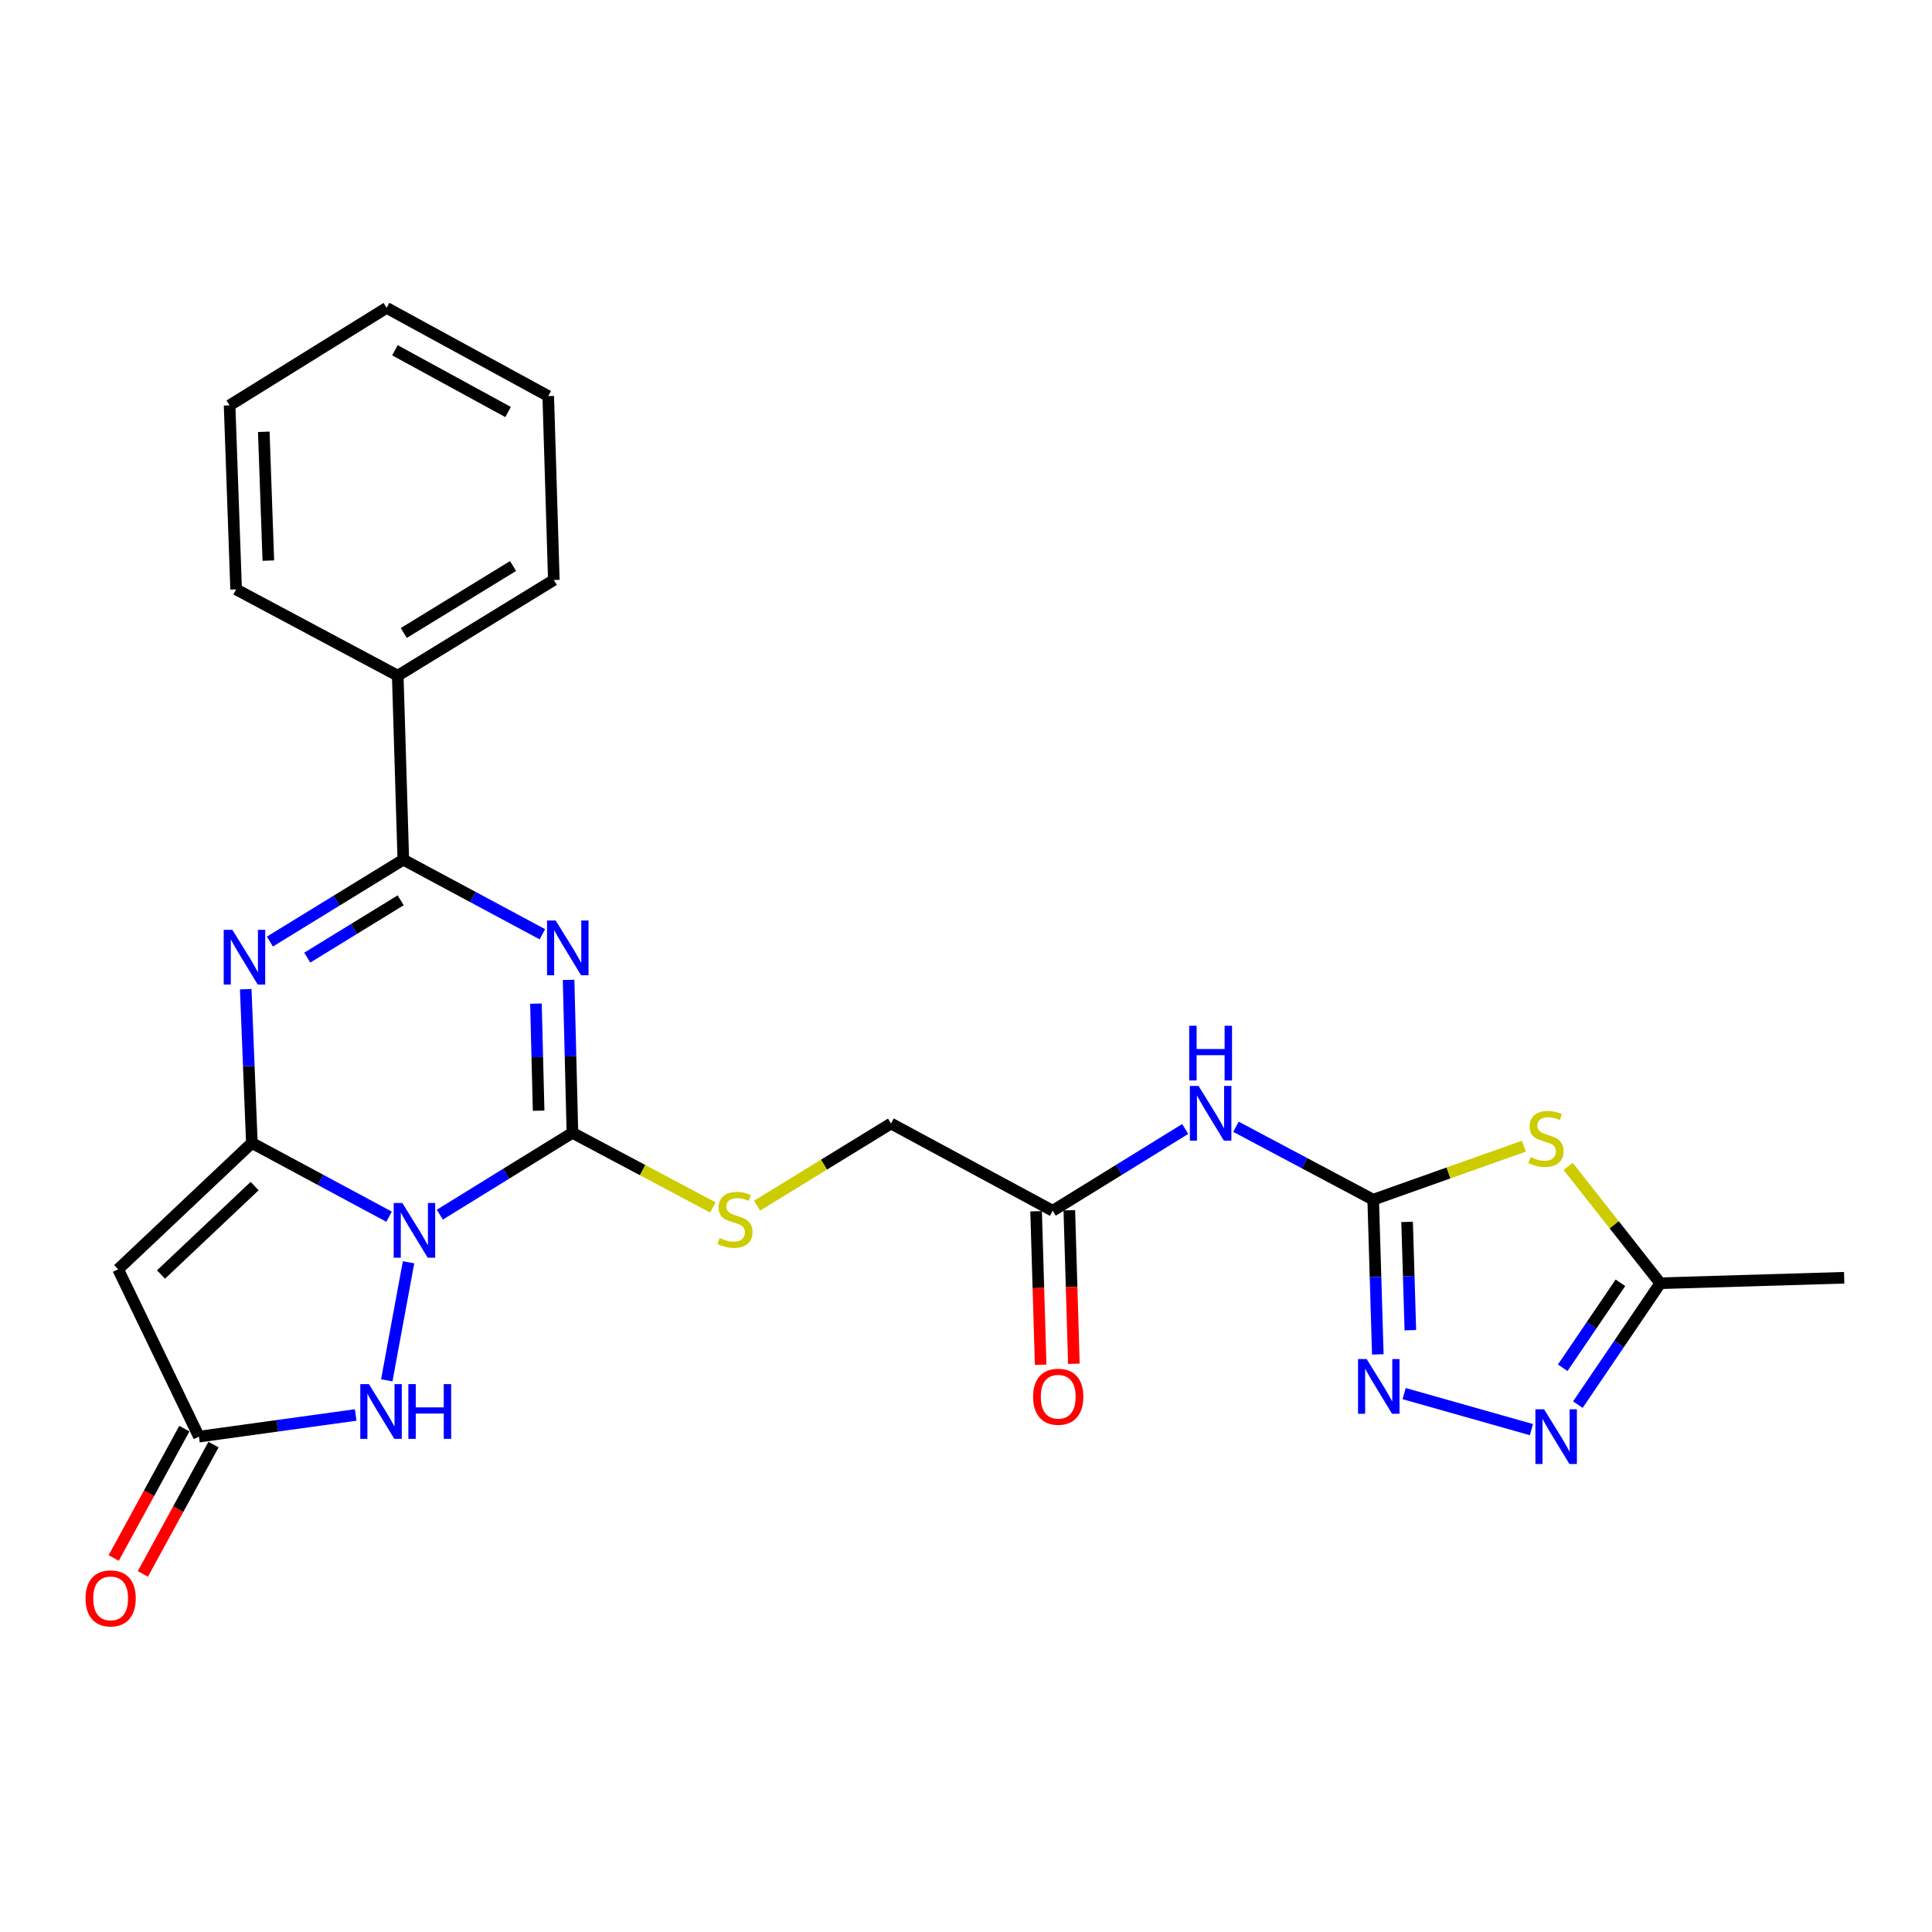 <?xml version='1.0' encoding='iso-8859-1'?>
<svg version='1.1' baseProfile='full'
              xmlns='http://www.w3.org/2000/svg'
                      xmlns:rdkit='http://www.rdkit.org/xml'
                      xmlns:xlink='http://www.w3.org/1999/xlink'
                  xml:space='preserve'
width='1000px' height='1000px' viewBox='0 0 1000 1000'>
<!-- END OF HEADER -->
<rect style='opacity:1.0;fill:#FFFFFF;stroke:none' width='1000' height='1000' x='0' y='0'> </rect>
<path class='bond-0' d='M 201.381,629.763 L 165.871,610.682' style='fill:none;fill-rule:evenodd;stroke:#0000FF;stroke-width:6px;stroke-linecap:butt;stroke-linejoin:miter;stroke-opacity:1' />
<path class='bond-0' d='M 165.871,610.682 L 130.362,591.6' style='fill:none;fill-rule:evenodd;stroke:#000000;stroke-width:6px;stroke-linecap:butt;stroke-linejoin:miter;stroke-opacity:1' />
<path class='bond-2' d='M 227.651,628.706 L 261.969,607.526' style='fill:none;fill-rule:evenodd;stroke:#0000FF;stroke-width:6px;stroke-linecap:butt;stroke-linejoin:miter;stroke-opacity:1' />
<path class='bond-2' d='M 261.969,607.526 L 296.286,586.345' style='fill:none;fill-rule:evenodd;stroke:#000000;stroke-width:6px;stroke-linecap:butt;stroke-linejoin:miter;stroke-opacity:1' />
<path class='bond-7' d='M 211.459,653.361 L 200.195,714.455' style='fill:none;fill-rule:evenodd;stroke:#0000FF;stroke-width:6px;stroke-linecap:butt;stroke-linejoin:miter;stroke-opacity:1' />
<path class='bond-3' d='M 130.362,591.6 L 128.776,551.8' style='fill:none;fill-rule:evenodd;stroke:#000000;stroke-width:6px;stroke-linecap:butt;stroke-linejoin:miter;stroke-opacity:1' />
<path class='bond-3' d='M 128.776,551.8 L 127.19,511.999' style='fill:none;fill-rule:evenodd;stroke:#0000FF;stroke-width:6px;stroke-linecap:butt;stroke-linejoin:miter;stroke-opacity:1' />
<path class='bond-6' d='M 130.362,591.6 L 61.141,656.99' style='fill:none;fill-rule:evenodd;stroke:#000000;stroke-width:6px;stroke-linecap:butt;stroke-linejoin:miter;stroke-opacity:1' />
<path class='bond-6' d='M 131.79,613.912 L 83.335,659.685' style='fill:none;fill-rule:evenodd;stroke:#000000;stroke-width:6px;stroke-linecap:butt;stroke-linejoin:miter;stroke-opacity:1' />
<path class='bond-1' d='M 294.302,507.18 L 295.294,546.762' style='fill:none;fill-rule:evenodd;stroke:#0000FF;stroke-width:6px;stroke-linecap:butt;stroke-linejoin:miter;stroke-opacity:1' />
<path class='bond-1' d='M 295.294,546.762 L 296.286,586.345' style='fill:none;fill-rule:evenodd;stroke:#000000;stroke-width:6px;stroke-linecap:butt;stroke-linejoin:miter;stroke-opacity:1' />
<path class='bond-1' d='M 277.405,519.485 L 278.099,547.193' style='fill:none;fill-rule:evenodd;stroke:#0000FF;stroke-width:6px;stroke-linecap:butt;stroke-linejoin:miter;stroke-opacity:1' />
<path class='bond-1' d='M 278.099,547.193 L 278.794,574.901' style='fill:none;fill-rule:evenodd;stroke:#000000;stroke-width:6px;stroke-linecap:butt;stroke-linejoin:miter;stroke-opacity:1' />
<path class='bond-4' d='M 280.733,483.571 L 244.744,464.27' style='fill:none;fill-rule:evenodd;stroke:#0000FF;stroke-width:6px;stroke-linecap:butt;stroke-linejoin:miter;stroke-opacity:1' />
<path class='bond-4' d='M 244.744,464.27 L 208.756,444.969' style='fill:none;fill-rule:evenodd;stroke:#000000;stroke-width:6px;stroke-linecap:butt;stroke-linejoin:miter;stroke-opacity:1' />
<path class='bond-14' d='M 296.286,586.345 L 332.628,605.659' style='fill:none;fill-rule:evenodd;stroke:#000000;stroke-width:6px;stroke-linecap:butt;stroke-linejoin:miter;stroke-opacity:1' />
<path class='bond-14' d='M 332.628,605.659 L 368.971,624.974' style='fill:none;fill-rule:evenodd;stroke:#CCCC00;stroke-width:6px;stroke-linecap:butt;stroke-linejoin:miter;stroke-opacity:1' />
<path class='bond-27' d='M 139.682,487.361 L 174.219,466.165' style='fill:none;fill-rule:evenodd;stroke:#0000FF;stroke-width:6px;stroke-linecap:butt;stroke-linejoin:miter;stroke-opacity:1' />
<path class='bond-27' d='M 174.219,466.165 L 208.756,444.969' style='fill:none;fill-rule:evenodd;stroke:#000000;stroke-width:6px;stroke-linecap:butt;stroke-linejoin:miter;stroke-opacity:1' />
<path class='bond-27' d='M 159.04,495.662 L 183.216,480.825' style='fill:none;fill-rule:evenodd;stroke:#0000FF;stroke-width:6px;stroke-linecap:butt;stroke-linejoin:miter;stroke-opacity:1' />
<path class='bond-27' d='M 183.216,480.825 L 207.392,465.988' style='fill:none;fill-rule:evenodd;stroke:#000000;stroke-width:6px;stroke-linecap:butt;stroke-linejoin:miter;stroke-opacity:1' />
<path class='bond-16' d='M 208.756,444.969 L 205.871,349.728' style='fill:none;fill-rule:evenodd;stroke:#000000;stroke-width:6px;stroke-linecap:butt;stroke-linejoin:miter;stroke-opacity:1' />
<path class='bond-5' d='M 710.762,620.955 L 675.25,602.082' style='fill:none;fill-rule:evenodd;stroke:#000000;stroke-width:6px;stroke-linecap:butt;stroke-linejoin:miter;stroke-opacity:1' />
<path class='bond-5' d='M 675.25,602.082 L 639.737,583.209' style='fill:none;fill-rule:evenodd;stroke:#0000FF;stroke-width:6px;stroke-linecap:butt;stroke-linejoin:miter;stroke-opacity:1' />
<path class='bond-8' d='M 710.762,620.955 L 749.756,607.108' style='fill:none;fill-rule:evenodd;stroke:#000000;stroke-width:6px;stroke-linecap:butt;stroke-linejoin:miter;stroke-opacity:1' />
<path class='bond-8' d='M 749.756,607.108 L 788.75,593.26' style='fill:none;fill-rule:evenodd;stroke:#CCCC00;stroke-width:6px;stroke-linecap:butt;stroke-linejoin:miter;stroke-opacity:1' />
<path class='bond-9' d='M 710.762,620.955 L 711.961,660.994' style='fill:none;fill-rule:evenodd;stroke:#000000;stroke-width:6px;stroke-linecap:butt;stroke-linejoin:miter;stroke-opacity:1' />
<path class='bond-9' d='M 711.961,660.994 L 713.161,701.033' style='fill:none;fill-rule:evenodd;stroke:#0000FF;stroke-width:6px;stroke-linecap:butt;stroke-linejoin:miter;stroke-opacity:1' />
<path class='bond-9' d='M 728.314,632.452 L 729.154,660.479' style='fill:none;fill-rule:evenodd;stroke:#000000;stroke-width:6px;stroke-linecap:butt;stroke-linejoin:miter;stroke-opacity:1' />
<path class='bond-9' d='M 729.154,660.479 L 729.993,688.507' style='fill:none;fill-rule:evenodd;stroke:#0000FF;stroke-width:6px;stroke-linecap:butt;stroke-linejoin:miter;stroke-opacity:1' />
<path class='bond-26' d='M 61.141,656.99 L 102.966,743.592' style='fill:none;fill-rule:evenodd;stroke:#000000;stroke-width:6px;stroke-linecap:butt;stroke-linejoin:miter;stroke-opacity:1' />
<path class='bond-10' d='M 184.104,732.389 L 143.535,737.991' style='fill:none;fill-rule:evenodd;stroke:#0000FF;stroke-width:6px;stroke-linecap:butt;stroke-linejoin:miter;stroke-opacity:1' />
<path class='bond-10' d='M 143.535,737.991 L 102.966,743.592' style='fill:none;fill-rule:evenodd;stroke:#000000;stroke-width:6px;stroke-linecap:butt;stroke-linejoin:miter;stroke-opacity:1' />
<path class='bond-13' d='M 811.671,603.736 L 835.512,633.97' style='fill:none;fill-rule:evenodd;stroke:#CCCC00;stroke-width:6px;stroke-linecap:butt;stroke-linejoin:miter;stroke-opacity:1' />
<path class='bond-13' d='M 835.512,633.97 L 859.352,664.204' style='fill:none;fill-rule:evenodd;stroke:#000000;stroke-width:6px;stroke-linecap:butt;stroke-linejoin:miter;stroke-opacity:1' />
<path class='bond-11' d='M 726.782,721.325 L 792.674,739.974' style='fill:none;fill-rule:evenodd;stroke:#0000FF;stroke-width:6px;stroke-linecap:butt;stroke-linejoin:miter;stroke-opacity:1' />
<path class='bond-17' d='M 95.419,739.469 L 77.134,772.938' style='fill:none;fill-rule:evenodd;stroke:#000000;stroke-width:6px;stroke-linecap:butt;stroke-linejoin:miter;stroke-opacity:1' />
<path class='bond-17' d='M 77.134,772.938 L 58.849,806.407' style='fill:none;fill-rule:evenodd;stroke:#FF0000;stroke-width:6px;stroke-linecap:butt;stroke-linejoin:miter;stroke-opacity:1' />
<path class='bond-17' d='M 110.513,747.716 L 92.228,781.185' style='fill:none;fill-rule:evenodd;stroke:#000000;stroke-width:6px;stroke-linecap:butt;stroke-linejoin:miter;stroke-opacity:1' />
<path class='bond-17' d='M 92.228,781.185 L 73.943,814.654' style='fill:none;fill-rule:evenodd;stroke:#FF0000;stroke-width:6px;stroke-linecap:butt;stroke-linejoin:miter;stroke-opacity:1' />
<path class='bond-29' d='M 816.7,727.034 L 838.026,695.619' style='fill:none;fill-rule:evenodd;stroke:#0000FF;stroke-width:6px;stroke-linecap:butt;stroke-linejoin:miter;stroke-opacity:1' />
<path class='bond-29' d='M 838.026,695.619 L 859.352,664.204' style='fill:none;fill-rule:evenodd;stroke:#000000;stroke-width:6px;stroke-linecap:butt;stroke-linejoin:miter;stroke-opacity:1' />
<path class='bond-29' d='M 808.867,707.948 L 823.795,685.958' style='fill:none;fill-rule:evenodd;stroke:#0000FF;stroke-width:6px;stroke-linecap:butt;stroke-linejoin:miter;stroke-opacity:1' />
<path class='bond-29' d='M 823.795,685.958 L 838.723,663.968' style='fill:none;fill-rule:evenodd;stroke:#000000;stroke-width:6px;stroke-linecap:butt;stroke-linejoin:miter;stroke-opacity:1' />
<path class='bond-12' d='M 613.474,584.347 L 579.18,605.518' style='fill:none;fill-rule:evenodd;stroke:#0000FF;stroke-width:6px;stroke-linecap:butt;stroke-linejoin:miter;stroke-opacity:1' />
<path class='bond-12' d='M 579.18,605.518 L 544.886,626.689' style='fill:none;fill-rule:evenodd;stroke:#000000;stroke-width:6px;stroke-linecap:butt;stroke-linejoin:miter;stroke-opacity:1' />
<path class='bond-20' d='M 859.352,664.204 L 954.545,661.366' style='fill:none;fill-rule:evenodd;stroke:#000000;stroke-width:6px;stroke-linecap:butt;stroke-linejoin:miter;stroke-opacity:1' />
<path class='bond-19' d='M 391.881,624.043 L 426.535,602.786' style='fill:none;fill-rule:evenodd;stroke:#CCCC00;stroke-width:6px;stroke-linecap:butt;stroke-linejoin:miter;stroke-opacity:1' />
<path class='bond-19' d='M 426.535,602.786 L 461.188,581.529' style='fill:none;fill-rule:evenodd;stroke:#000000;stroke-width:6px;stroke-linecap:butt;stroke-linejoin:miter;stroke-opacity:1' />
<path class='bond-15' d='M 544.886,626.689 L 461.188,581.529' style='fill:none;fill-rule:evenodd;stroke:#000000;stroke-width:6px;stroke-linecap:butt;stroke-linejoin:miter;stroke-opacity:1' />
<path class='bond-18' d='M 536.289,626.943 L 537.465,666.669' style='fill:none;fill-rule:evenodd;stroke:#000000;stroke-width:6px;stroke-linecap:butt;stroke-linejoin:miter;stroke-opacity:1' />
<path class='bond-18' d='M 537.465,666.669 L 538.642,706.395' style='fill:none;fill-rule:evenodd;stroke:#FF0000;stroke-width:6px;stroke-linecap:butt;stroke-linejoin:miter;stroke-opacity:1' />
<path class='bond-18' d='M 553.482,626.434 L 554.658,666.16' style='fill:none;fill-rule:evenodd;stroke:#000000;stroke-width:6px;stroke-linecap:butt;stroke-linejoin:miter;stroke-opacity:1' />
<path class='bond-18' d='M 554.658,666.16 L 555.834,705.886' style='fill:none;fill-rule:evenodd;stroke:#FF0000;stroke-width:6px;stroke-linecap:butt;stroke-linejoin:miter;stroke-opacity:1' />
<path class='bond-21' d='M 205.871,349.728 L 286.663,300.201' style='fill:none;fill-rule:evenodd;stroke:#000000;stroke-width:6px;stroke-linecap:butt;stroke-linejoin:miter;stroke-opacity:1' />
<path class='bond-21' d='M 209,327.635 L 265.555,292.966' style='fill:none;fill-rule:evenodd;stroke:#000000;stroke-width:6px;stroke-linecap:butt;stroke-linejoin:miter;stroke-opacity:1' />
<path class='bond-22' d='M 205.871,349.728 L 122.211,305.065' style='fill:none;fill-rule:evenodd;stroke:#000000;stroke-width:6px;stroke-linecap:butt;stroke-linejoin:miter;stroke-opacity:1' />
<path class='bond-24' d='M 286.663,300.201 L 283.768,205.017' style='fill:none;fill-rule:evenodd;stroke:#000000;stroke-width:6px;stroke-linecap:butt;stroke-linejoin:miter;stroke-opacity:1' />
<path class='bond-23' d='M 122.211,305.065 L 118.838,209.824' style='fill:none;fill-rule:evenodd;stroke:#000000;stroke-width:6px;stroke-linecap:butt;stroke-linejoin:miter;stroke-opacity:1' />
<path class='bond-23' d='M 138.894,290.17 L 136.533,223.501' style='fill:none;fill-rule:evenodd;stroke:#000000;stroke-width:6px;stroke-linecap:butt;stroke-linejoin:miter;stroke-opacity:1' />
<path class='bond-25' d='M 118.838,209.824 L 200.118,159.351' style='fill:none;fill-rule:evenodd;stroke:#000000;stroke-width:6px;stroke-linecap:butt;stroke-linejoin:miter;stroke-opacity:1' />
<path class='bond-28' d='M 283.768,205.017 L 200.118,159.351' style='fill:none;fill-rule:evenodd;stroke:#000000;stroke-width:6px;stroke-linecap:butt;stroke-linejoin:miter;stroke-opacity:1' />
<path class='bond-28' d='M 262.979,213.264 L 204.424,181.298' style='fill:none;fill-rule:evenodd;stroke:#000000;stroke-width:6px;stroke-linecap:butt;stroke-linejoin:miter;stroke-opacity:1' />
<path  class='atom-0' d='M 208.249 622.658
L 217.529 637.658
Q 218.449 639.138, 219.929 641.818
Q 221.409 644.498, 221.489 644.658
L 221.489 622.658
L 225.249 622.658
L 225.249 650.978
L 221.369 650.978
L 211.409 634.578
Q 210.249 632.658, 209.009 630.458
Q 207.809 628.258, 207.449 627.578
L 207.449 650.978
L 203.769 650.978
L 203.769 622.658
L 208.249 622.658
' fill='#0000FF'/>
<path  class='atom-2' d='M 287.628 476.466
L 296.908 491.466
Q 297.828 492.946, 299.308 495.626
Q 300.788 498.306, 300.868 498.466
L 300.868 476.466
L 304.628 476.466
L 304.628 504.786
L 300.748 504.786
L 290.788 488.386
Q 289.628 486.466, 288.388 484.266
Q 287.188 482.066, 286.828 481.386
L 286.828 504.786
L 283.148 504.786
L 283.148 476.466
L 287.628 476.466
' fill='#0000FF'/>
<path  class='atom-4' d='M 120.27 481.272
L 129.55 496.272
Q 130.47 497.752, 131.95 500.432
Q 133.43 503.112, 133.51 503.272
L 133.51 481.272
L 137.27 481.272
L 137.27 509.592
L 133.39 509.592
L 123.43 493.192
Q 122.27 491.272, 121.03 489.072
Q 119.83 486.872, 119.47 486.192
L 119.47 509.592
L 115.79 509.592
L 115.79 481.272
L 120.27 481.272
' fill='#0000FF'/>
<path  class='atom-8' d='M 190.963 716.418
L 200.243 731.418
Q 201.163 732.898, 202.643 735.578
Q 204.123 738.258, 204.203 738.418
L 204.203 716.418
L 207.963 716.418
L 207.963 744.738
L 204.083 744.738
L 194.123 728.338
Q 192.963 726.418, 191.723 724.218
Q 190.523 722.018, 190.163 721.338
L 190.163 744.738
L 186.483 744.738
L 186.483 716.418
L 190.963 716.418
' fill='#0000FF'/>
<path  class='atom-8' d='M 211.363 716.418
L 215.203 716.418
L 215.203 728.458
L 229.683 728.458
L 229.683 716.418
L 233.523 716.418
L 233.523 744.738
L 229.683 744.738
L 229.683 731.658
L 215.203 731.658
L 215.203 744.738
L 211.363 744.738
L 211.363 716.418
' fill='#0000FF'/>
<path  class='atom-9' d='M 792.203 598.912
Q 792.523 599.032, 793.843 599.592
Q 795.163 600.152, 796.603 600.512
Q 798.083 600.832, 799.523 600.832
Q 802.203 600.832, 803.763 599.552
Q 805.323 598.232, 805.323 595.952
Q 805.323 594.392, 804.523 593.432
Q 803.763 592.472, 802.563 591.952
Q 801.363 591.432, 799.363 590.832
Q 796.843 590.072, 795.323 589.352
Q 793.843 588.632, 792.763 587.112
Q 791.723 585.592, 791.723 583.032
Q 791.723 579.472, 794.123 577.272
Q 796.563 575.072, 801.363 575.072
Q 804.643 575.072, 808.363 576.632
L 807.443 579.712
Q 804.043 578.312, 801.483 578.312
Q 798.723 578.312, 797.203 579.472
Q 795.683 580.592, 795.723 582.552
Q 795.723 584.072, 796.483 584.992
Q 797.283 585.912, 798.403 586.432
Q 799.563 586.952, 801.483 587.552
Q 804.043 588.352, 805.563 589.152
Q 807.083 589.952, 808.163 591.592
Q 809.283 593.192, 809.283 595.952
Q 809.283 599.872, 806.643 601.992
Q 804.043 604.072, 799.683 604.072
Q 797.163 604.072, 795.243 603.512
Q 793.363 602.992, 791.123 602.072
L 792.203 598.912
' fill='#CCCC00'/>
<path  class='atom-10' d='M 707.397 703.451
L 716.677 718.451
Q 717.597 719.931, 719.077 722.611
Q 720.557 725.291, 720.637 725.451
L 720.637 703.451
L 724.397 703.451
L 724.397 731.771
L 720.517 731.771
L 710.557 715.371
Q 709.397 713.451, 708.157 711.251
Q 706.957 709.051, 706.597 708.371
L 706.597 731.771
L 702.917 731.771
L 702.917 703.451
L 707.397 703.451
' fill='#0000FF'/>
<path  class='atom-12' d='M 799.198 729.432
L 808.478 744.432
Q 809.398 745.912, 810.878 748.592
Q 812.358 751.272, 812.438 751.432
L 812.438 729.432
L 816.198 729.432
L 816.198 757.752
L 812.318 757.752
L 802.358 741.352
Q 801.198 739.432, 799.958 737.232
Q 798.758 735.032, 798.398 734.352
L 798.398 757.752
L 794.718 757.752
L 794.718 729.432
L 799.198 729.432
' fill='#0000FF'/>
<path  class='atom-13' d='M 620.355 562.075
L 629.635 577.075
Q 630.555 578.555, 632.035 581.235
Q 633.515 583.915, 633.595 584.075
L 633.595 562.075
L 637.355 562.075
L 637.355 590.395
L 633.475 590.395
L 623.515 573.995
Q 622.355 572.075, 621.115 569.875
Q 619.915 567.675, 619.555 566.995
L 619.555 590.395
L 615.875 590.395
L 615.875 562.075
L 620.355 562.075
' fill='#0000FF'/>
<path  class='atom-13' d='M 615.535 530.923
L 619.375 530.923
L 619.375 542.963
L 633.855 542.963
L 633.855 530.923
L 637.695 530.923
L 637.695 559.243
L 633.855 559.243
L 633.855 546.163
L 619.375 546.163
L 619.375 559.243
L 615.535 559.243
L 615.535 530.923
' fill='#0000FF'/>
<path  class='atom-15' d='M 372.433 640.785
Q 372.753 640.905, 374.073 641.465
Q 375.393 642.025, 376.833 642.385
Q 378.313 642.705, 379.753 642.705
Q 382.433 642.705, 383.993 641.425
Q 385.553 640.105, 385.553 637.825
Q 385.553 636.265, 384.753 635.305
Q 383.993 634.345, 382.793 633.825
Q 381.593 633.305, 379.593 632.705
Q 377.073 631.945, 375.553 631.225
Q 374.073 630.505, 372.993 628.985
Q 371.953 627.465, 371.953 624.905
Q 371.953 621.345, 374.353 619.145
Q 376.793 616.945, 381.593 616.945
Q 384.873 616.945, 388.593 618.505
L 387.673 621.585
Q 384.273 620.185, 381.713 620.185
Q 378.953 620.185, 377.433 621.345
Q 375.913 622.465, 375.953 624.425
Q 375.953 625.945, 376.713 626.865
Q 377.513 627.785, 378.633 628.305
Q 379.793 628.825, 381.713 629.425
Q 384.273 630.225, 385.793 631.025
Q 387.313 631.825, 388.393 633.465
Q 389.513 635.065, 389.513 637.825
Q 389.513 641.745, 386.873 643.865
Q 384.273 645.945, 379.913 645.945
Q 377.393 645.945, 375.473 645.385
Q 373.593 644.865, 371.353 643.945
L 372.433 640.785
' fill='#CCCC00'/>
<path  class='atom-18' d='M 44.271 827.313
Q 44.271 820.513, 47.631 816.713
Q 50.991 812.913, 57.271 812.913
Q 63.551 812.913, 66.911 816.713
Q 70.271 820.513, 70.271 827.313
Q 70.271 834.193, 66.871 838.113
Q 63.471 841.993, 57.271 841.993
Q 51.031 841.993, 47.631 838.113
Q 44.271 834.233, 44.271 827.313
M 57.271 838.793
Q 61.591 838.793, 63.911 835.913
Q 66.271 832.993, 66.271 827.313
Q 66.271 821.753, 63.911 818.953
Q 61.591 816.113, 57.271 816.113
Q 52.951 816.113, 50.591 818.913
Q 48.271 821.713, 48.271 827.313
Q 48.271 833.033, 50.591 835.913
Q 52.951 838.793, 57.271 838.793
' fill='#FF0000'/>
<path  class='atom-19' d='M 534.733 722.946
Q 534.733 716.146, 538.093 712.346
Q 541.453 708.546, 547.733 708.546
Q 554.013 708.546, 557.373 712.346
Q 560.733 716.146, 560.733 722.946
Q 560.733 729.826, 557.333 733.746
Q 553.933 737.626, 547.733 737.626
Q 541.493 737.626, 538.093 733.746
Q 534.733 729.866, 534.733 722.946
M 547.733 734.426
Q 552.053 734.426, 554.373 731.546
Q 556.733 728.626, 556.733 722.946
Q 556.733 717.386, 554.373 714.586
Q 552.053 711.746, 547.733 711.746
Q 543.413 711.746, 541.053 714.546
Q 538.733 717.346, 538.733 722.946
Q 538.733 728.666, 541.053 731.546
Q 543.413 734.426, 547.733 734.426
' fill='#FF0000'/>
</svg>
